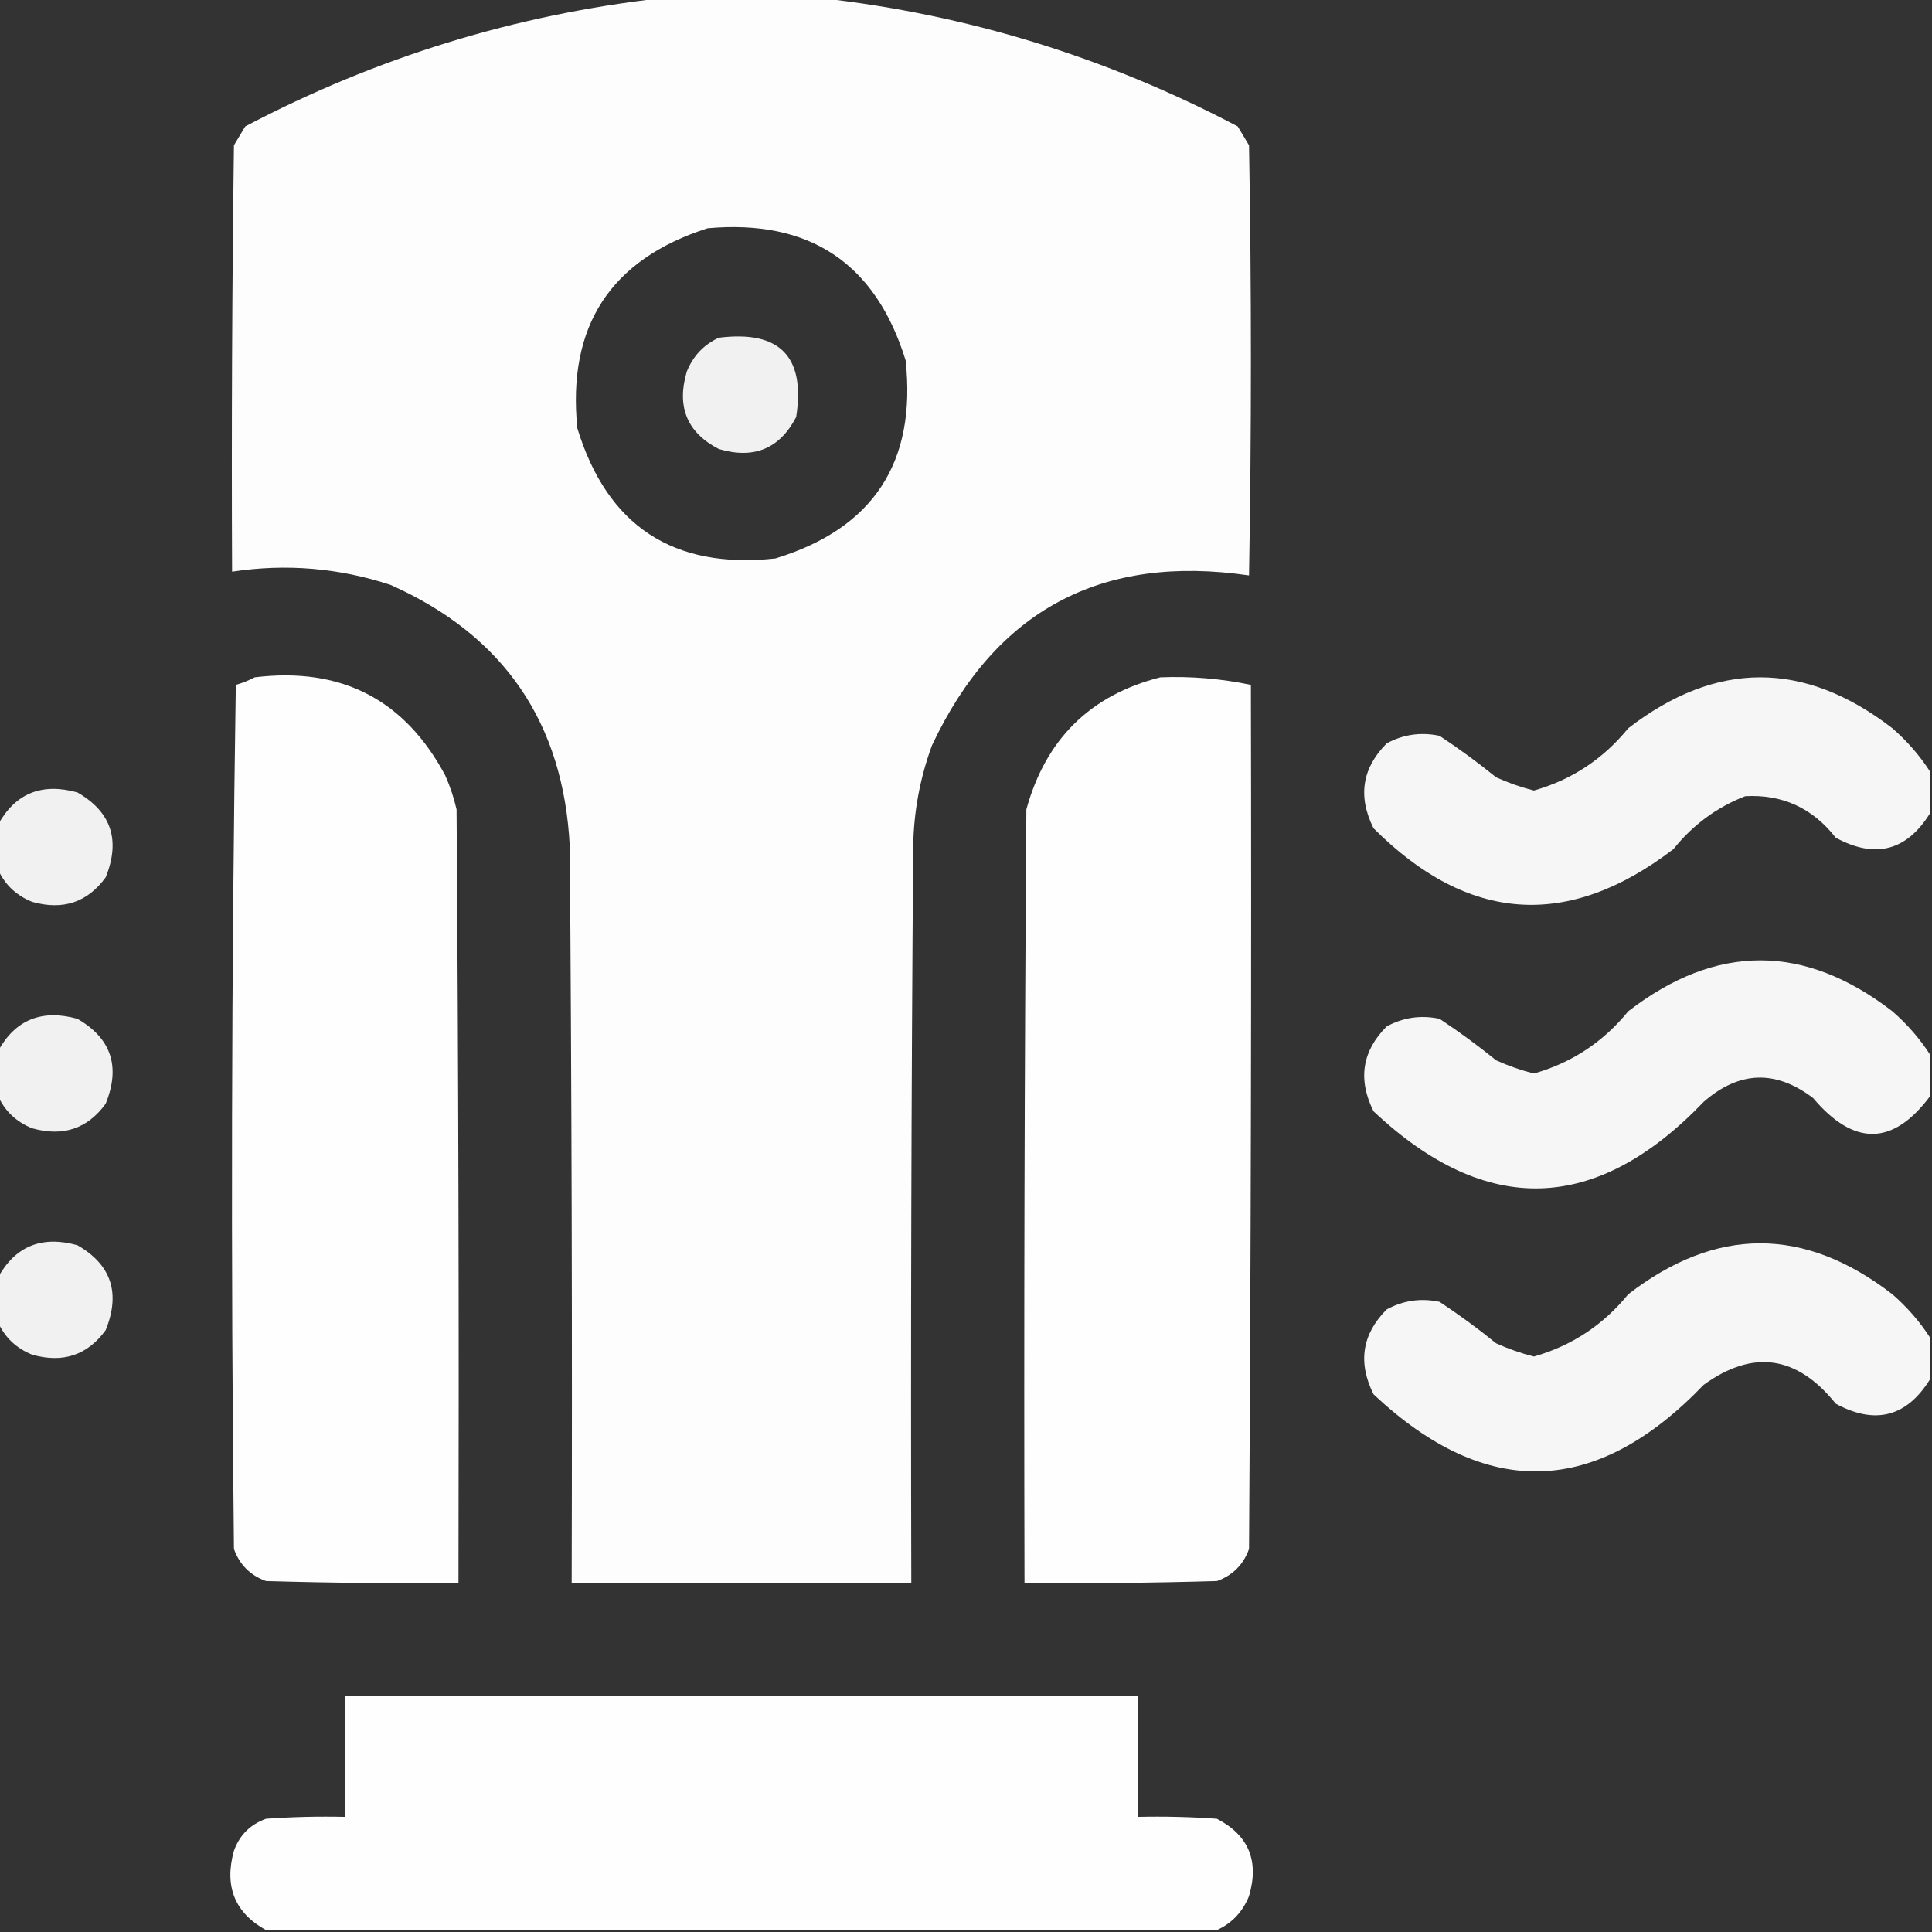 <?xml version="1.0" encoding="UTF-8"?> <svg xmlns="http://www.w3.org/2000/svg" width="57" height="57" viewBox="0 0 57 57" fill="none"><rect x="0" y="0" width="57" height="57" fill="#333333" stroke="none"/><g clip-path="url(#clip0_565_14296)"><path opacity="0.991" fill-rule="evenodd" clip-rule="evenodd" d="M19.538 -0.056C21.097 -0.056 22.655 -0.056 24.214 -0.056C28.546 0.429 32.646 1.691 36.516 3.729C36.627 3.915 36.738 4.1 36.85 4.286C36.924 8.516 36.924 12.747 36.85 16.977C32.489 16.337 29.372 18.007 27.498 21.987C27.141 22.957 26.955 23.959 26.942 24.993C26.886 32.229 26.867 39.465 26.886 46.702C23.546 46.702 20.206 46.702 16.866 46.702C16.885 39.465 16.866 32.229 16.811 24.993C16.632 21.327 14.869 18.748 11.523 17.256C9.997 16.754 8.439 16.624 6.847 16.866C6.828 12.672 6.847 8.479 6.902 4.286C7.014 4.1 7.125 3.915 7.236 3.729C11.106 1.691 15.207 0.429 19.538 -0.056ZM20.874 6.735C23.885 6.464 25.833 7.763 26.719 10.632C27.044 13.645 25.764 15.593 22.878 16.476C19.865 16.801 17.917 15.521 17.033 12.635C16.731 9.62 18.012 7.653 20.874 6.735Z" fill="white"></path><path opacity="0.931" fill-rule="evenodd" clip-rule="evenodd" d="M21.208 9.964C23.006 9.739 23.767 10.519 23.49 12.302C23.006 13.238 22.245 13.554 21.208 13.248C20.271 12.764 19.956 12.003 20.261 10.966C20.449 10.5 20.765 10.166 21.208 9.964Z" fill="white"></path><path opacity="0.996" fill-rule="evenodd" clip-rule="evenodd" d="M7.514 19.983C10.064 19.671 11.938 20.636 13.136 22.878C13.279 23.201 13.391 23.535 13.47 23.88C13.526 31.487 13.544 39.094 13.526 46.702C11.633 46.72 9.74 46.702 7.848 46.646C7.384 46.479 7.069 46.164 6.902 45.7C6.809 37.202 6.828 28.703 6.957 20.206C7.162 20.147 7.347 20.073 7.514 19.983Z" fill="white"></path><path opacity="0.996" fill-rule="evenodd" clip-rule="evenodd" d="M34.233 19.983C35.135 19.947 36.026 20.021 36.905 20.206C36.924 28.704 36.905 37.202 36.85 45.7C36.683 46.164 36.367 46.479 35.904 46.646C34.011 46.702 32.119 46.72 30.226 46.702C30.207 39.094 30.226 31.487 30.281 23.88C30.852 21.806 32.169 20.507 34.233 19.983Z" fill="white"></path><path opacity="0.957" fill-rule="evenodd" clip-rule="evenodd" d="M56.944 22.766C56.944 23.174 56.944 23.583 56.944 23.991C56.254 25.105 55.326 25.346 54.161 24.715C53.474 23.838 52.584 23.43 51.489 23.49C50.649 23.818 49.944 24.337 49.374 25.049C46.262 27.433 43.312 27.229 40.523 24.436C40.055 23.497 40.185 22.662 40.913 21.931C41.402 21.667 41.921 21.593 42.471 21.709C43.048 22.09 43.605 22.498 44.141 22.933C44.501 23.096 44.872 23.226 45.255 23.323C46.371 23.006 47.298 22.394 48.038 21.486C50.635 19.482 53.233 19.482 55.831 21.486C56.27 21.868 56.641 22.295 56.944 22.766Z" fill="white"></path><path opacity="0.931" fill-rule="evenodd" clip-rule="evenodd" d="M-0.055 25.661C-0.055 25.215 -0.055 24.77 -0.055 24.325C0.455 23.403 1.235 23.088 2.283 23.379C3.282 23.952 3.561 24.787 3.118 25.884C2.581 26.623 1.857 26.864 0.947 26.607C0.481 26.419 0.147 26.104 -0.055 25.661Z" fill="white"></path><path opacity="0.957" fill-rule="evenodd" clip-rule="evenodd" d="M56.944 31.116C56.944 31.524 56.944 31.932 56.944 32.34C55.851 33.806 54.7 33.825 53.493 32.396C52.387 31.556 51.31 31.593 50.264 32.508C47.089 35.818 43.842 35.911 40.523 32.786C40.055 31.846 40.185 31.011 40.913 30.281C41.402 30.017 41.921 29.942 42.471 30.058C43.048 30.439 43.605 30.848 44.141 31.283C44.501 31.446 44.872 31.576 45.255 31.672C46.371 31.356 47.298 30.744 48.038 29.836C50.635 27.832 53.233 27.832 55.831 29.836C56.27 30.218 56.641 30.645 56.944 31.116Z" fill="white"></path><path opacity="0.931" fill-rule="evenodd" clip-rule="evenodd" d="M-0.055 32.34C-0.055 31.895 -0.055 31.45 -0.055 31.005C0.455 30.083 1.235 29.768 2.283 30.058C3.282 30.632 3.561 31.467 3.118 32.563C2.581 33.303 1.857 33.544 0.947 33.287C0.481 33.099 0.147 32.783 -0.055 32.34Z" fill="white"></path><path opacity="0.931" fill-rule="evenodd" clip-rule="evenodd" d="M-0.055 39.02C-0.055 38.575 -0.055 38.13 -0.055 37.684C0.455 36.763 1.235 36.447 2.283 36.738C3.282 37.312 3.561 38.147 3.118 39.243C2.581 39.983 1.857 40.224 0.947 39.967C0.481 39.779 0.147 39.463 -0.055 39.02Z" fill="white"></path><path opacity="0.957" fill-rule="evenodd" clip-rule="evenodd" d="M56.944 39.465C56.944 39.874 56.944 40.282 56.944 40.69C56.254 41.804 55.326 42.045 54.161 41.414C53.017 39.99 51.718 39.805 50.264 40.857C47.089 44.167 43.842 44.26 40.523 41.135C40.055 40.196 40.185 39.361 40.913 38.631C41.402 38.366 41.921 38.292 42.471 38.408C43.048 38.789 43.605 39.197 44.141 39.633C44.501 39.796 44.872 39.926 45.255 40.022C46.371 39.705 47.298 39.093 48.038 38.185C50.635 36.181 53.233 36.181 55.831 38.185C56.27 38.568 56.641 38.994 56.944 39.465Z" fill="white"></path><path opacity="0.996" fill-rule="evenodd" clip-rule="evenodd" d="M35.902 56.944C26.551 56.944 17.199 56.944 7.848 56.944C6.926 56.434 6.611 55.655 6.901 54.606C7.068 54.142 7.384 53.827 7.848 53.66C8.626 53.604 9.405 53.586 10.186 53.604C10.186 52.417 10.186 51.229 10.186 50.042C17.979 50.042 25.772 50.042 33.565 50.042C33.565 51.229 33.565 52.417 33.565 53.604C34.345 53.586 35.124 53.604 35.902 53.66C36.839 54.144 37.155 54.905 36.849 55.942C36.661 56.408 36.345 56.742 35.902 56.944Z" fill="white"></path></g><defs><clipPath id="clip0_565_14296"><rect width="57" height="57" fill="white" transform="translate(0 -0)"></rect></clipPath></defs></svg> 